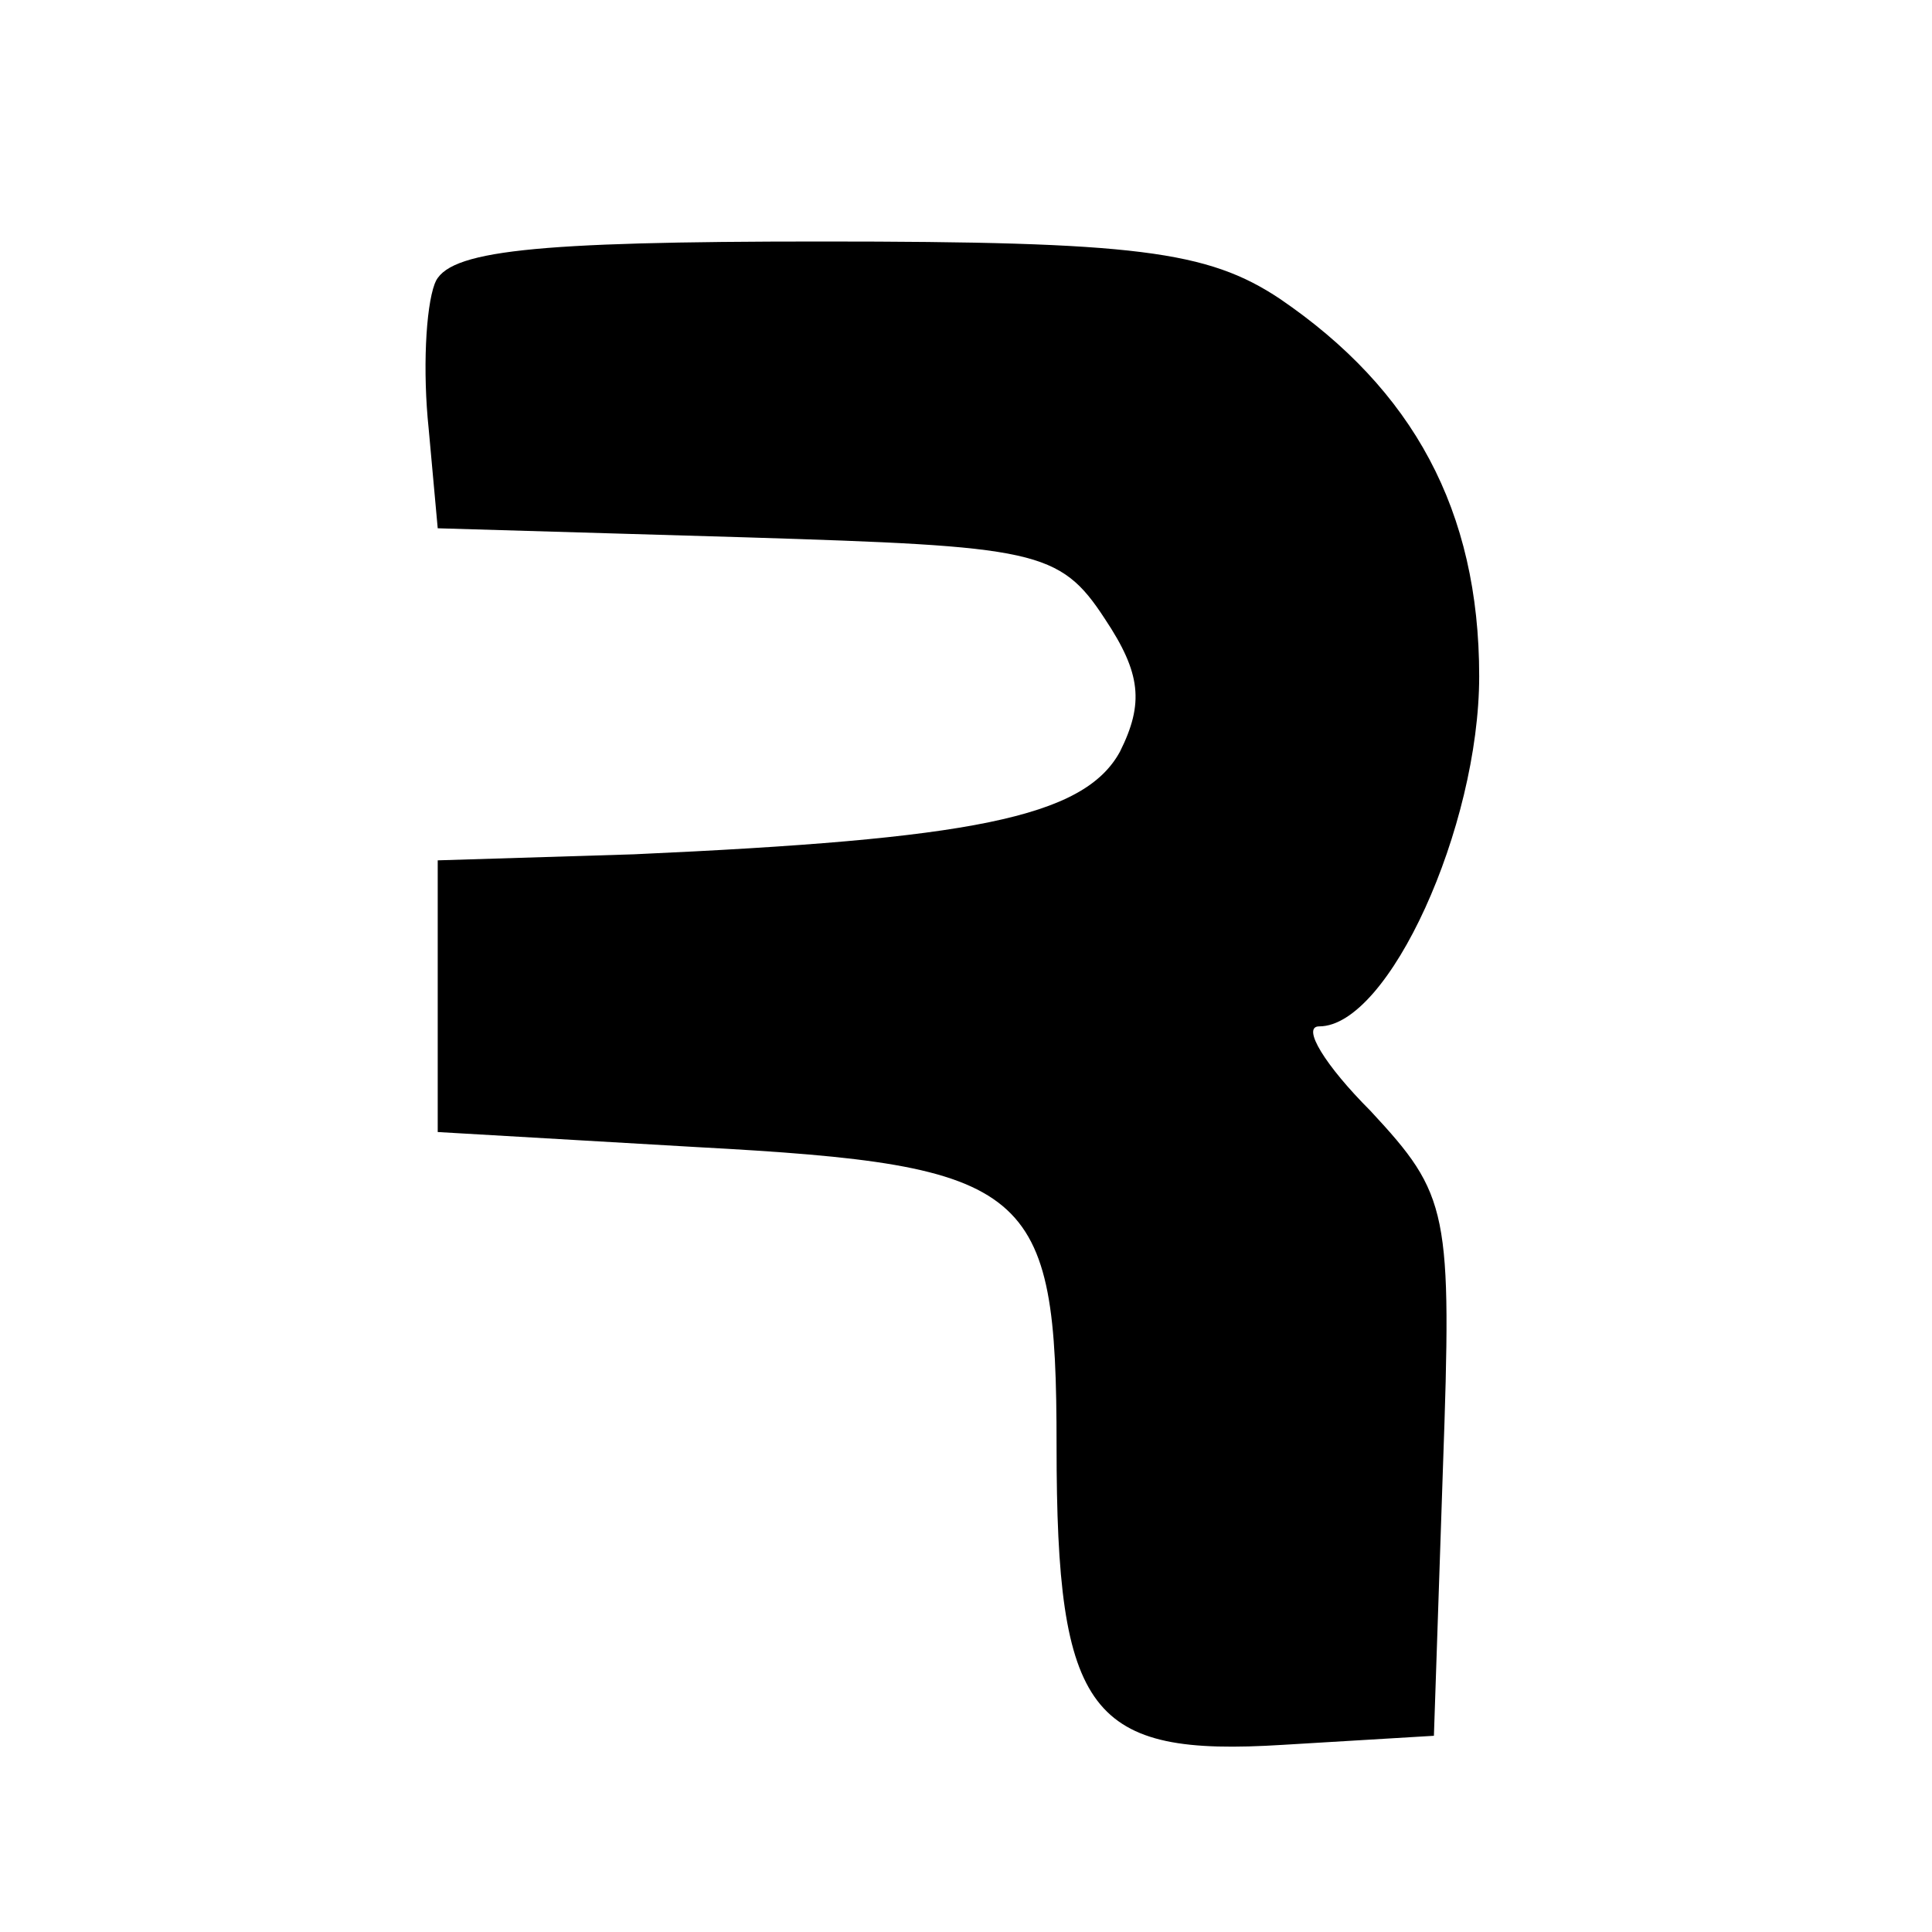 <?xml version="1.0" standalone="no"?>
<!DOCTYPE svg PUBLIC "-//W3C//DTD SVG 20010904//EN"
 "http://www.w3.org/TR/2001/REC-SVG-20010904/DTD/svg10.dtd">
<svg version="1.0" xmlns="http://www.w3.org/2000/svg"
 width="64pt" height="64pt" viewBox="0 0 64 64"
 preserveAspectRatio="xMidYMid meet">

<g transform="translate(0,64) scale(0.1,-0.1)"
fill="#000000" stroke="none">
<path d="M144 546 c-3 -8 -4 -29 -2 -48 l3 -33 102 -3 c96 -3 104 -4 119 -27
12 -18 13 -28 5 -44 -12 -22 -50 -29 -161 -34 l-65 -2 0 -45 0 -45 86 -5 c111
-6 119 -13 119 -99 0 -89 11 -103 75 -99 l50 3 3 89 c3 85 2 90 -24 118 -15
15 -23 28 -17 28 23 0 53 66 53 116 0 55 -22 95 -66 125 -24 16 -48 19 -152
19 -96 0 -124 -3 -128 -14z"/>
</g>
</svg>
